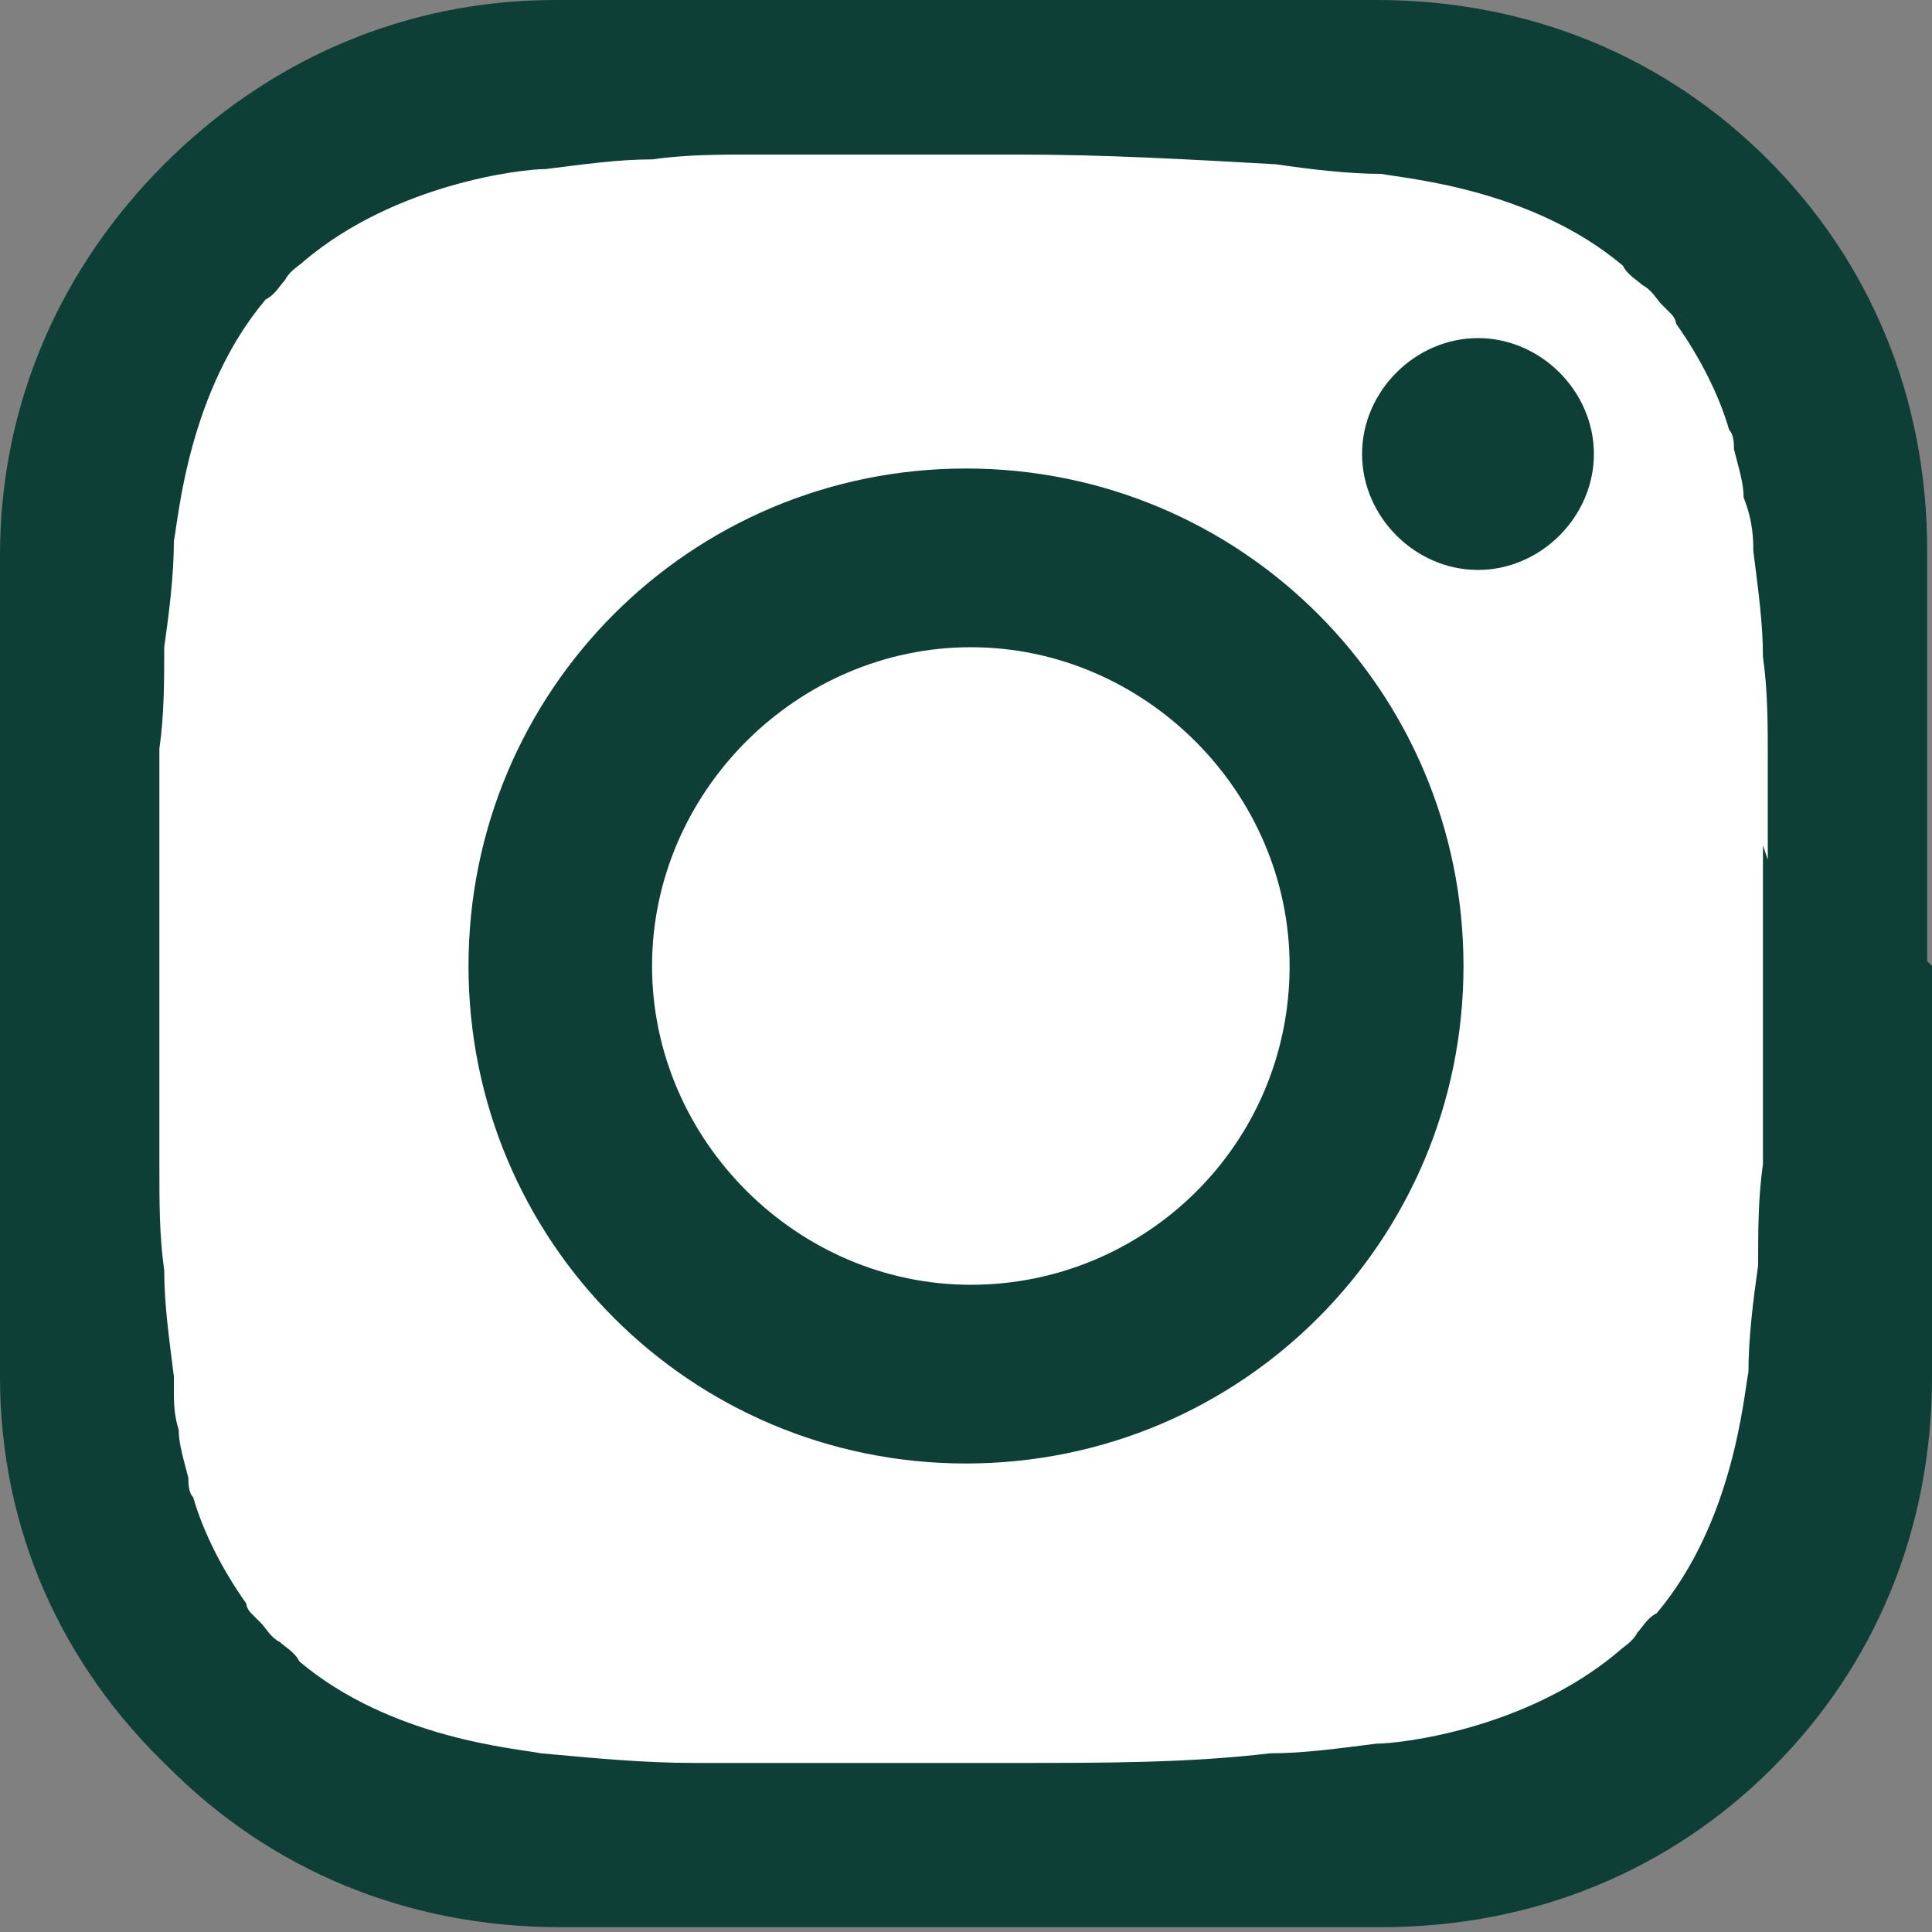 <?xml version="1.0" encoding="UTF-8"?>
<svg xmlns="http://www.w3.org/2000/svg" width="40" height="40" version="1.1" viewBox="0 0 40 40">
  <rect x="0" y="0" width="40" height="40" fill="#808080" stroke="none"/>
  <!-- Generator: Adobe Illustrator 28.6.0, SVG Export Plug-In . SVG Version: 1.2.0 Build 709)  -->
  <g>
    <g id="instagram">
      <path d="M40,20c0,1.4,0,3.5,0,8.5,0,3.2-1.2,6-3.3,8.1-2.1,2.1-4.9,3.3-8.1,3.3-5,0-7.1,0-8.5,0s-3.5,0-8.5,0c-3.2,0-6-1.2-8.1-3.3C1.3,34.5,0,31.7,0,28.5c0-5,0-7.1,0-8.5s0-3.5,0-8.5C0,8.3,1.3,5.5,3.4,3.4,5.5,1.3,8.3,0,11.5,0c5,0,7.1,0,8.5,0s3.5,0,8.5,0c3.2,0,6,1.2,8.1,3.3,2.1,2.1,3.3,4.9,3.3,8.1,0,5,0,7.1,0,8.5Z" style="fill: #0e3f36;"/>
      <path d="M36.6,17.8c0-.7,0-1.4,0-2.1,0-.7,0-1.4-.1-2.1,0-.7-.1-1.4-.2-2.2h0s0,0,0,0c0-.2,0-.6-.2-1.1,0-.3-.1-.6-.2-1,0-.1,0-.3-.1-.4-.2-.7-.6-1.5-1.1-2.2,0,0,0-.1-.1-.2,0,0-.1-.1-.2-.2-.1-.1-.2-.3-.4-.4-.1-.1-.3-.2-.4-.4-1.9-1.6-4.5-1.8-5-1.9-.7,0-1.5-.1-2.2-.2-1.8-.1-3.5-.2-5.3-.2-.4,0-.7,0-1.1,0s-.8,0-1.1,0c-.7,0-1.5,0-2.2,0-.4,0-.7,0-1.1,0-.7,0-1.4,0-2.1.1-.7,0-1.4.1-2.2.2h0s0,0,0,0c-.5,0-3.1.3-5,1.9-.1.1-.3.2-.4.4-.1.1-.2.3-.4.4-1.6,1.9-1.8,4.5-1.9,5,0,0,0,0,0,0h0c0,.7-.1,1.5-.2,2.2,0,.7,0,1.4-.1,2.1,0,.7,0,1.4,0,2.1,0,.7,0,1.5,0,2.2s0,.8,0,1.1c0,.7,0,1.5,0,2.2,0,.4,0,.7,0,1.1,0,.7,0,1.4.1,2.1,0,.7.1,1.4.2,2.2h0s0,0,0,0c0,0,0,.2,0,.3,0,.2,0,.5.1.8,0,.3.1.6.2,1,0,.1,0,.3.1.4.2.7.6,1.5,1.1,2.2,0,0,0,.1.1.2,0,0,.1.1.2.2.1.1.2.3.4.4.1.1.3.2.4.4,1.9,1.6,4.5,1.8,5,1.9,1.1.1,2.1.2,3.2.2.4,0,.7,0,1.1,0,.3,0,.7,0,1.1,0,.7,0,1.4,0,2.2,0,.4,0,.7,0,1.1,0s.8,0,1.1,0c1.9,0,3.6,0,5.3-.2.7,0,1.4-.1,2.2-.2h0s0,0,0,0c.5,0,3.1-.3,5-1.9.1-.1.3-.2.4-.4.1-.1.2-.3.4-.4,1.6-1.9,1.8-4.5,1.9-5,0,0,0,0,0,0h0c0-.7.1-1.5.2-2.2,0-.7,0-1.4.1-2.1,0-.3,0-.7,0-1.1,0-.7,0-1.4,0-2.2,0-.4,0-.7,0-1.1,0-.8,0-1.5,0-2.2ZM20,30.3c-5.7,0-10.3-4.6-10.3-10.3s4.6-10.3,10.3-10.3,10.3,4.6,10.3,10.3-4.6,10.3-10.3,10.3ZM30.6,11.8c-1.3,0-2.4-1.1-2.4-2.4s1.1-2.4,2.4-2.4,2.4,1.1,2.4,2.4-1.1,2.4-2.4,2.4ZM26.7,20c0,3.7-3,6.6-6.6,6.6s-6.6-3-6.6-6.6,3-6.6,6.6-6.6,6.6,3,6.6,6.6Z" style="fill: #fff;"/>
    </g>
  </g>
</svg>
